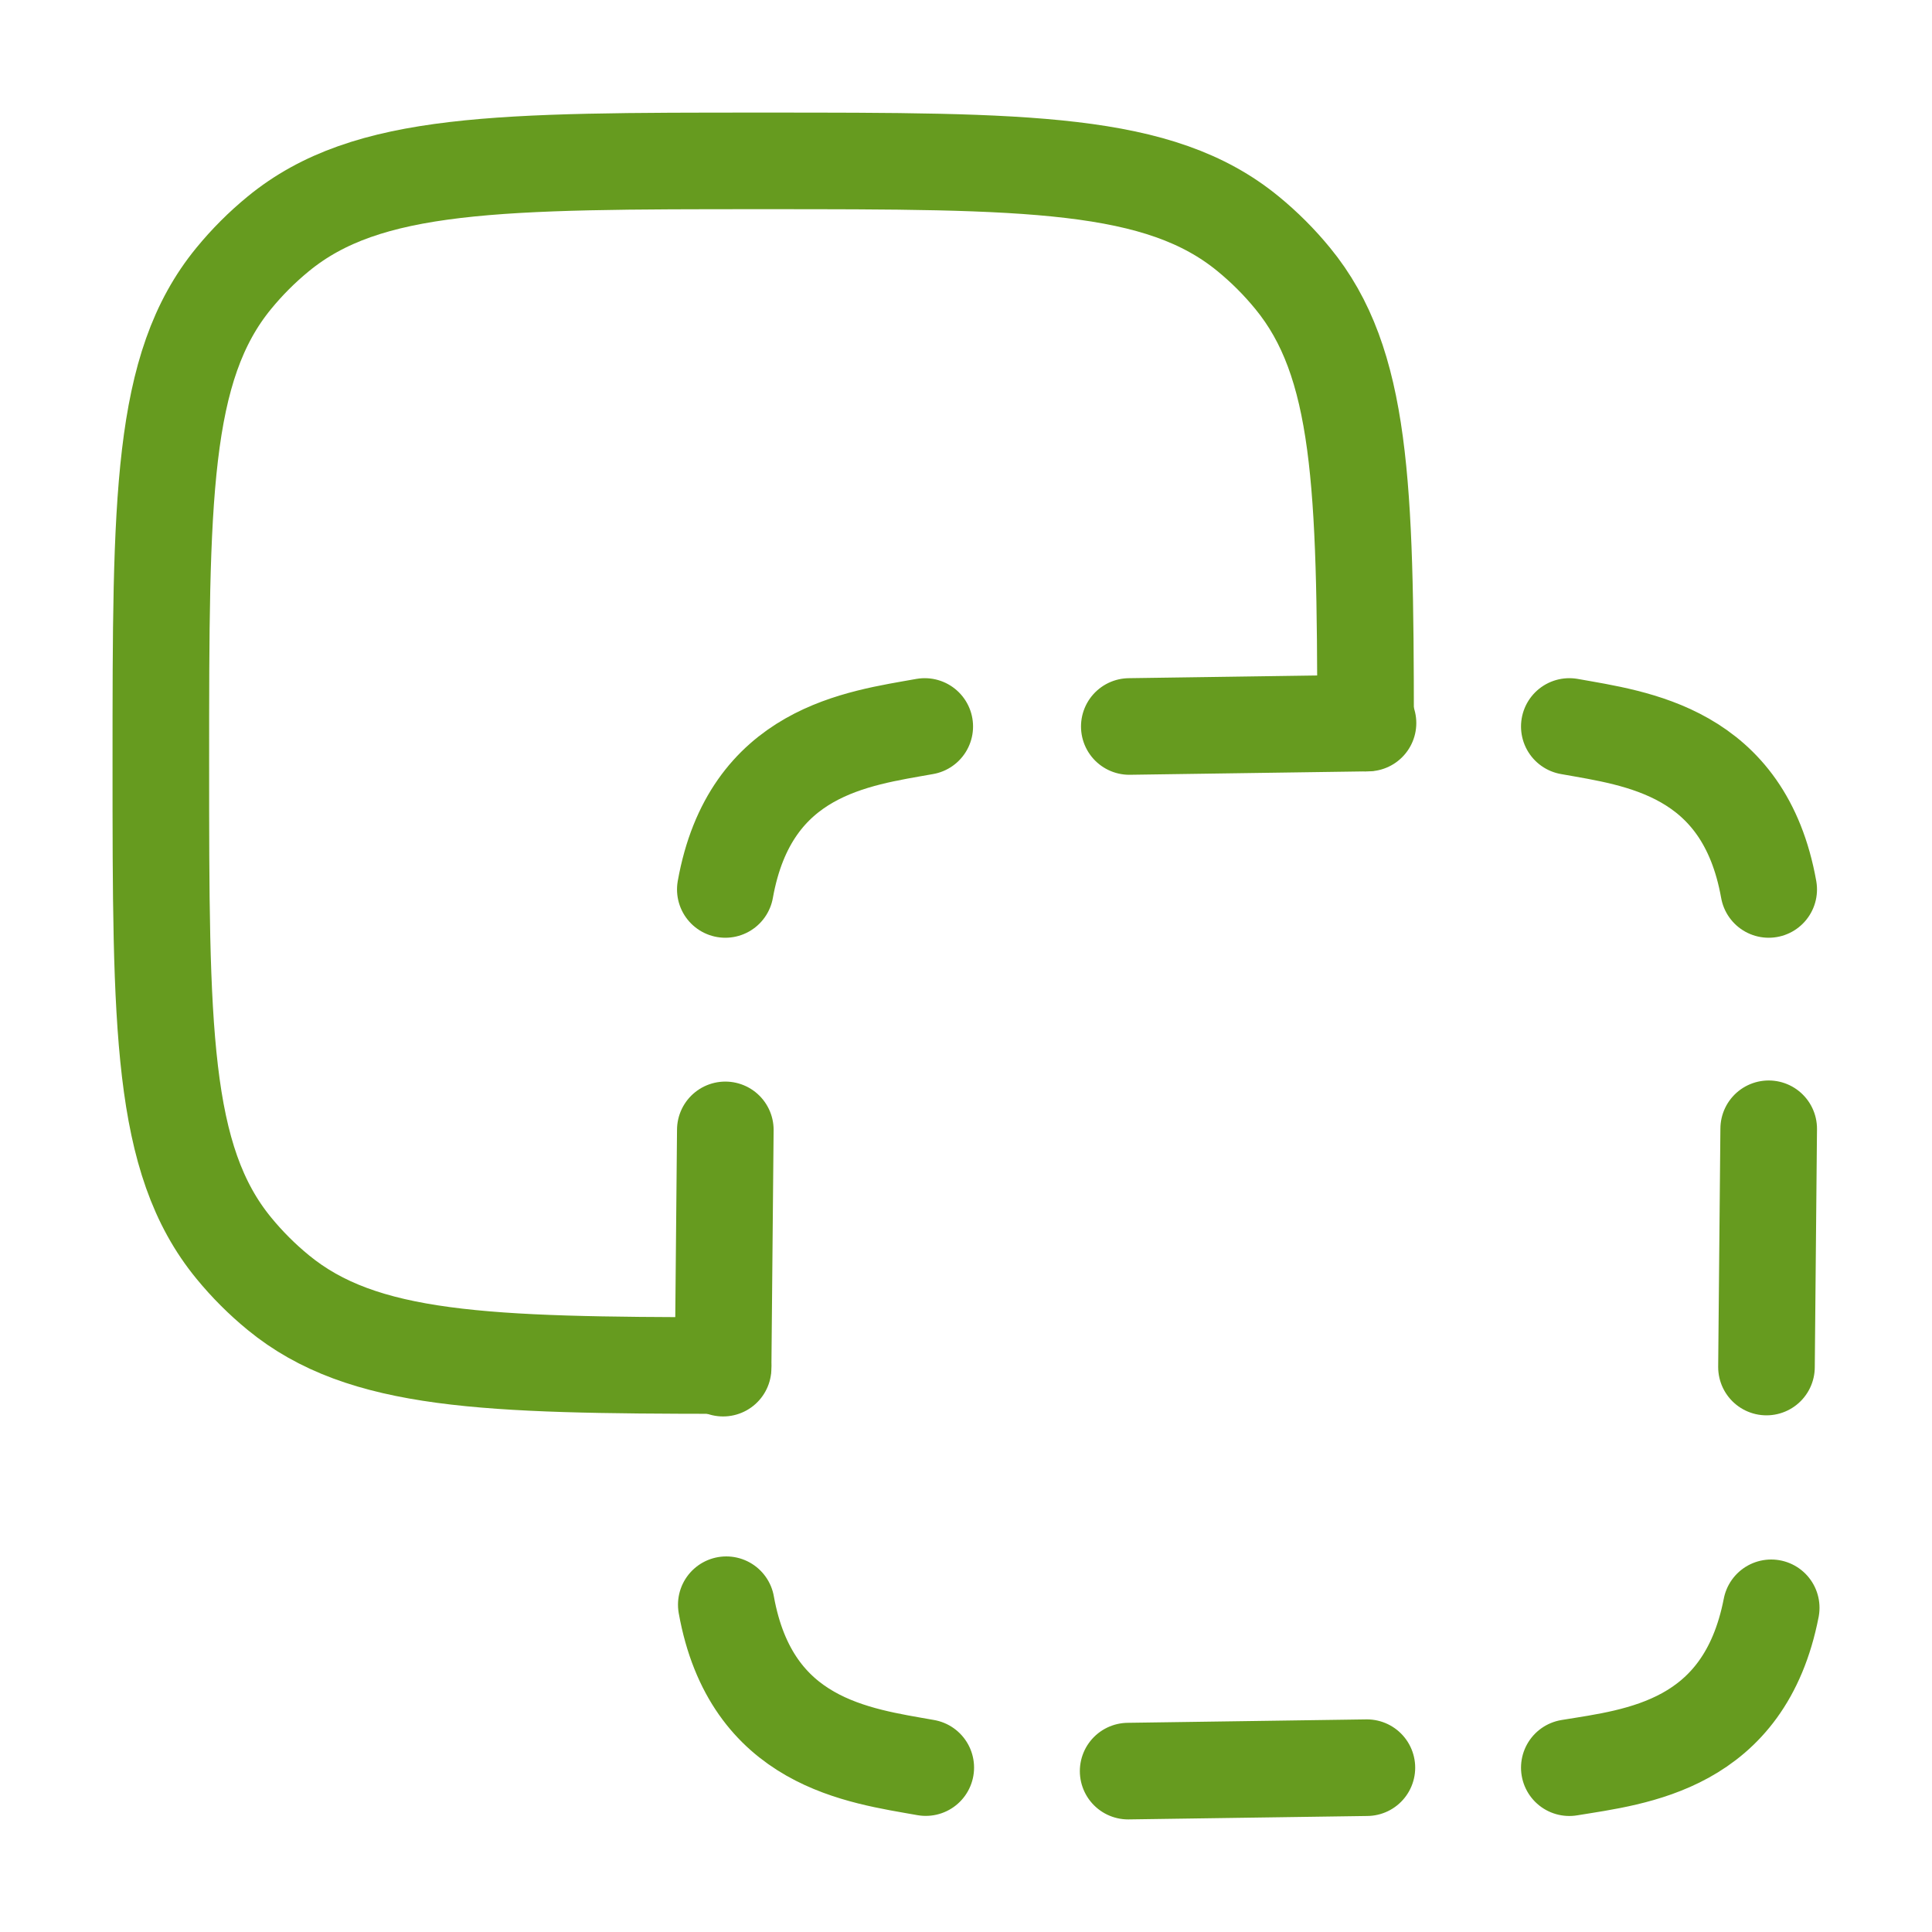 <svg width="40" height="40" viewBox="0 0 40 40" fill="none" xmlns="http://www.w3.org/2000/svg">
<path d="M28.273 14.97C28.269 10.053 28.195 7.506 26.763 5.763C26.487 5.426 26.178 5.117 25.841 4.841C24.001 3.331 21.268 3.331 15.802 3.331C10.335 3.331 7.602 3.331 5.762 4.841C5.425 5.117 5.116 5.426 4.84 5.763C3.33 7.602 3.33 10.335 3.33 15.802C3.33 21.268 3.33 24.001 4.84 25.84C5.116 26.177 5.425 26.486 5.762 26.762C7.506 28.194 10.053 28.268 14.97 28.272" stroke="#669B1F" stroke-width="2" stroke-linecap="round" stroke-linejoin="round"/>
<path d="M23.381 15.041L28.323 14.97M23.357 36.669L28.3 36.598M36.619 23.37L36.573 28.303M15.017 23.393L14.971 28.326M19.146 15.041C17.758 15.29 15.53 15.545 15.017 18.415M32.491 36.598C33.883 36.37 36.114 36.149 36.671 33.288M32.491 15.041C33.879 15.29 36.107 15.545 36.619 18.415M19.167 36.596C17.779 36.348 15.551 36.093 15.037 33.224" stroke="#669B1F" stroke-width="2" stroke-linecap="round" stroke-linejoin="round"/>
</svg>
